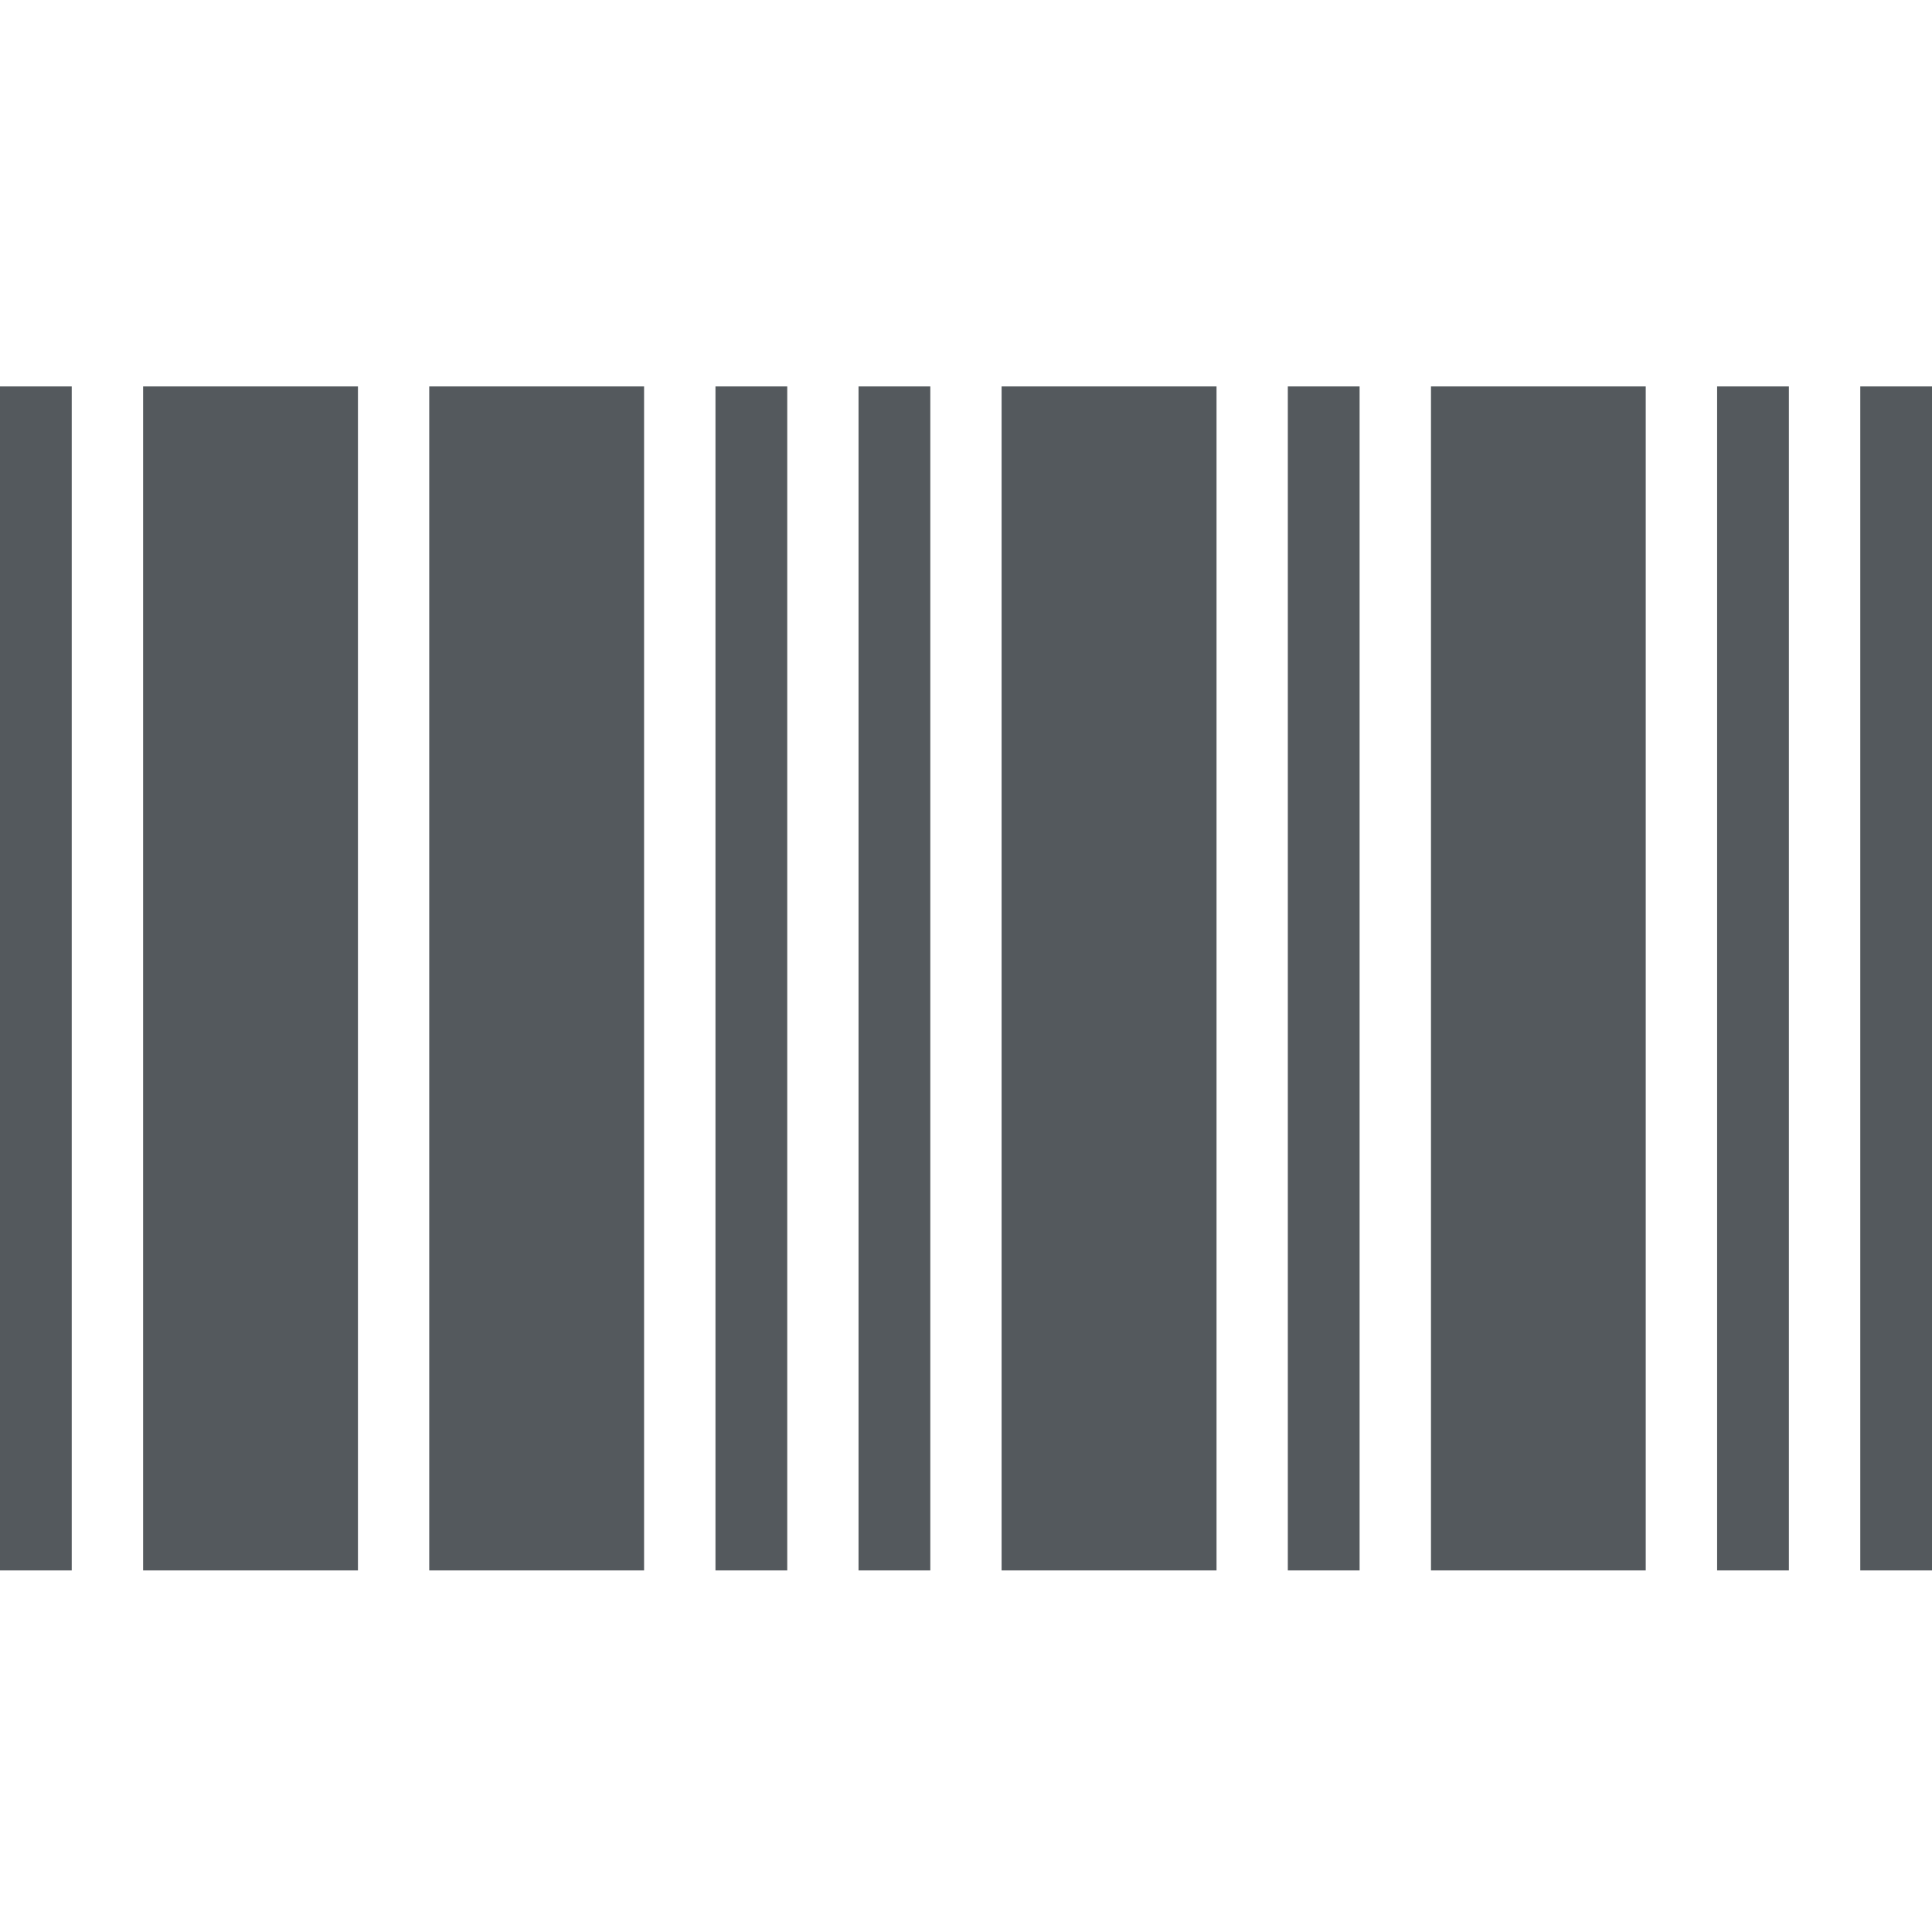 <?xml version="1.0" encoding="UTF-8"?><svg xmlns="http://www.w3.org/2000/svg" width="20" height="20" stroke-width="30.2" viewBox="0 0 20 20"><title>Wikidata logo</title><path stroke="#54595d" stroke-width=".743" d="M.371 4v12.257m1.482 0V4m.74 0v12.257m.741 0V4m1.481 0v12.257m.741 0V4m.74 0v12.257M7.778 4v12.257m1.481 0V4m8.888 0v12.257m1.482 0V4M10.74 4v12.257m.741 0V4m.741 0v12.257m1.481 0V4m1.482 0v12.257m.74 0V4m.74 0v12.257"/></svg>